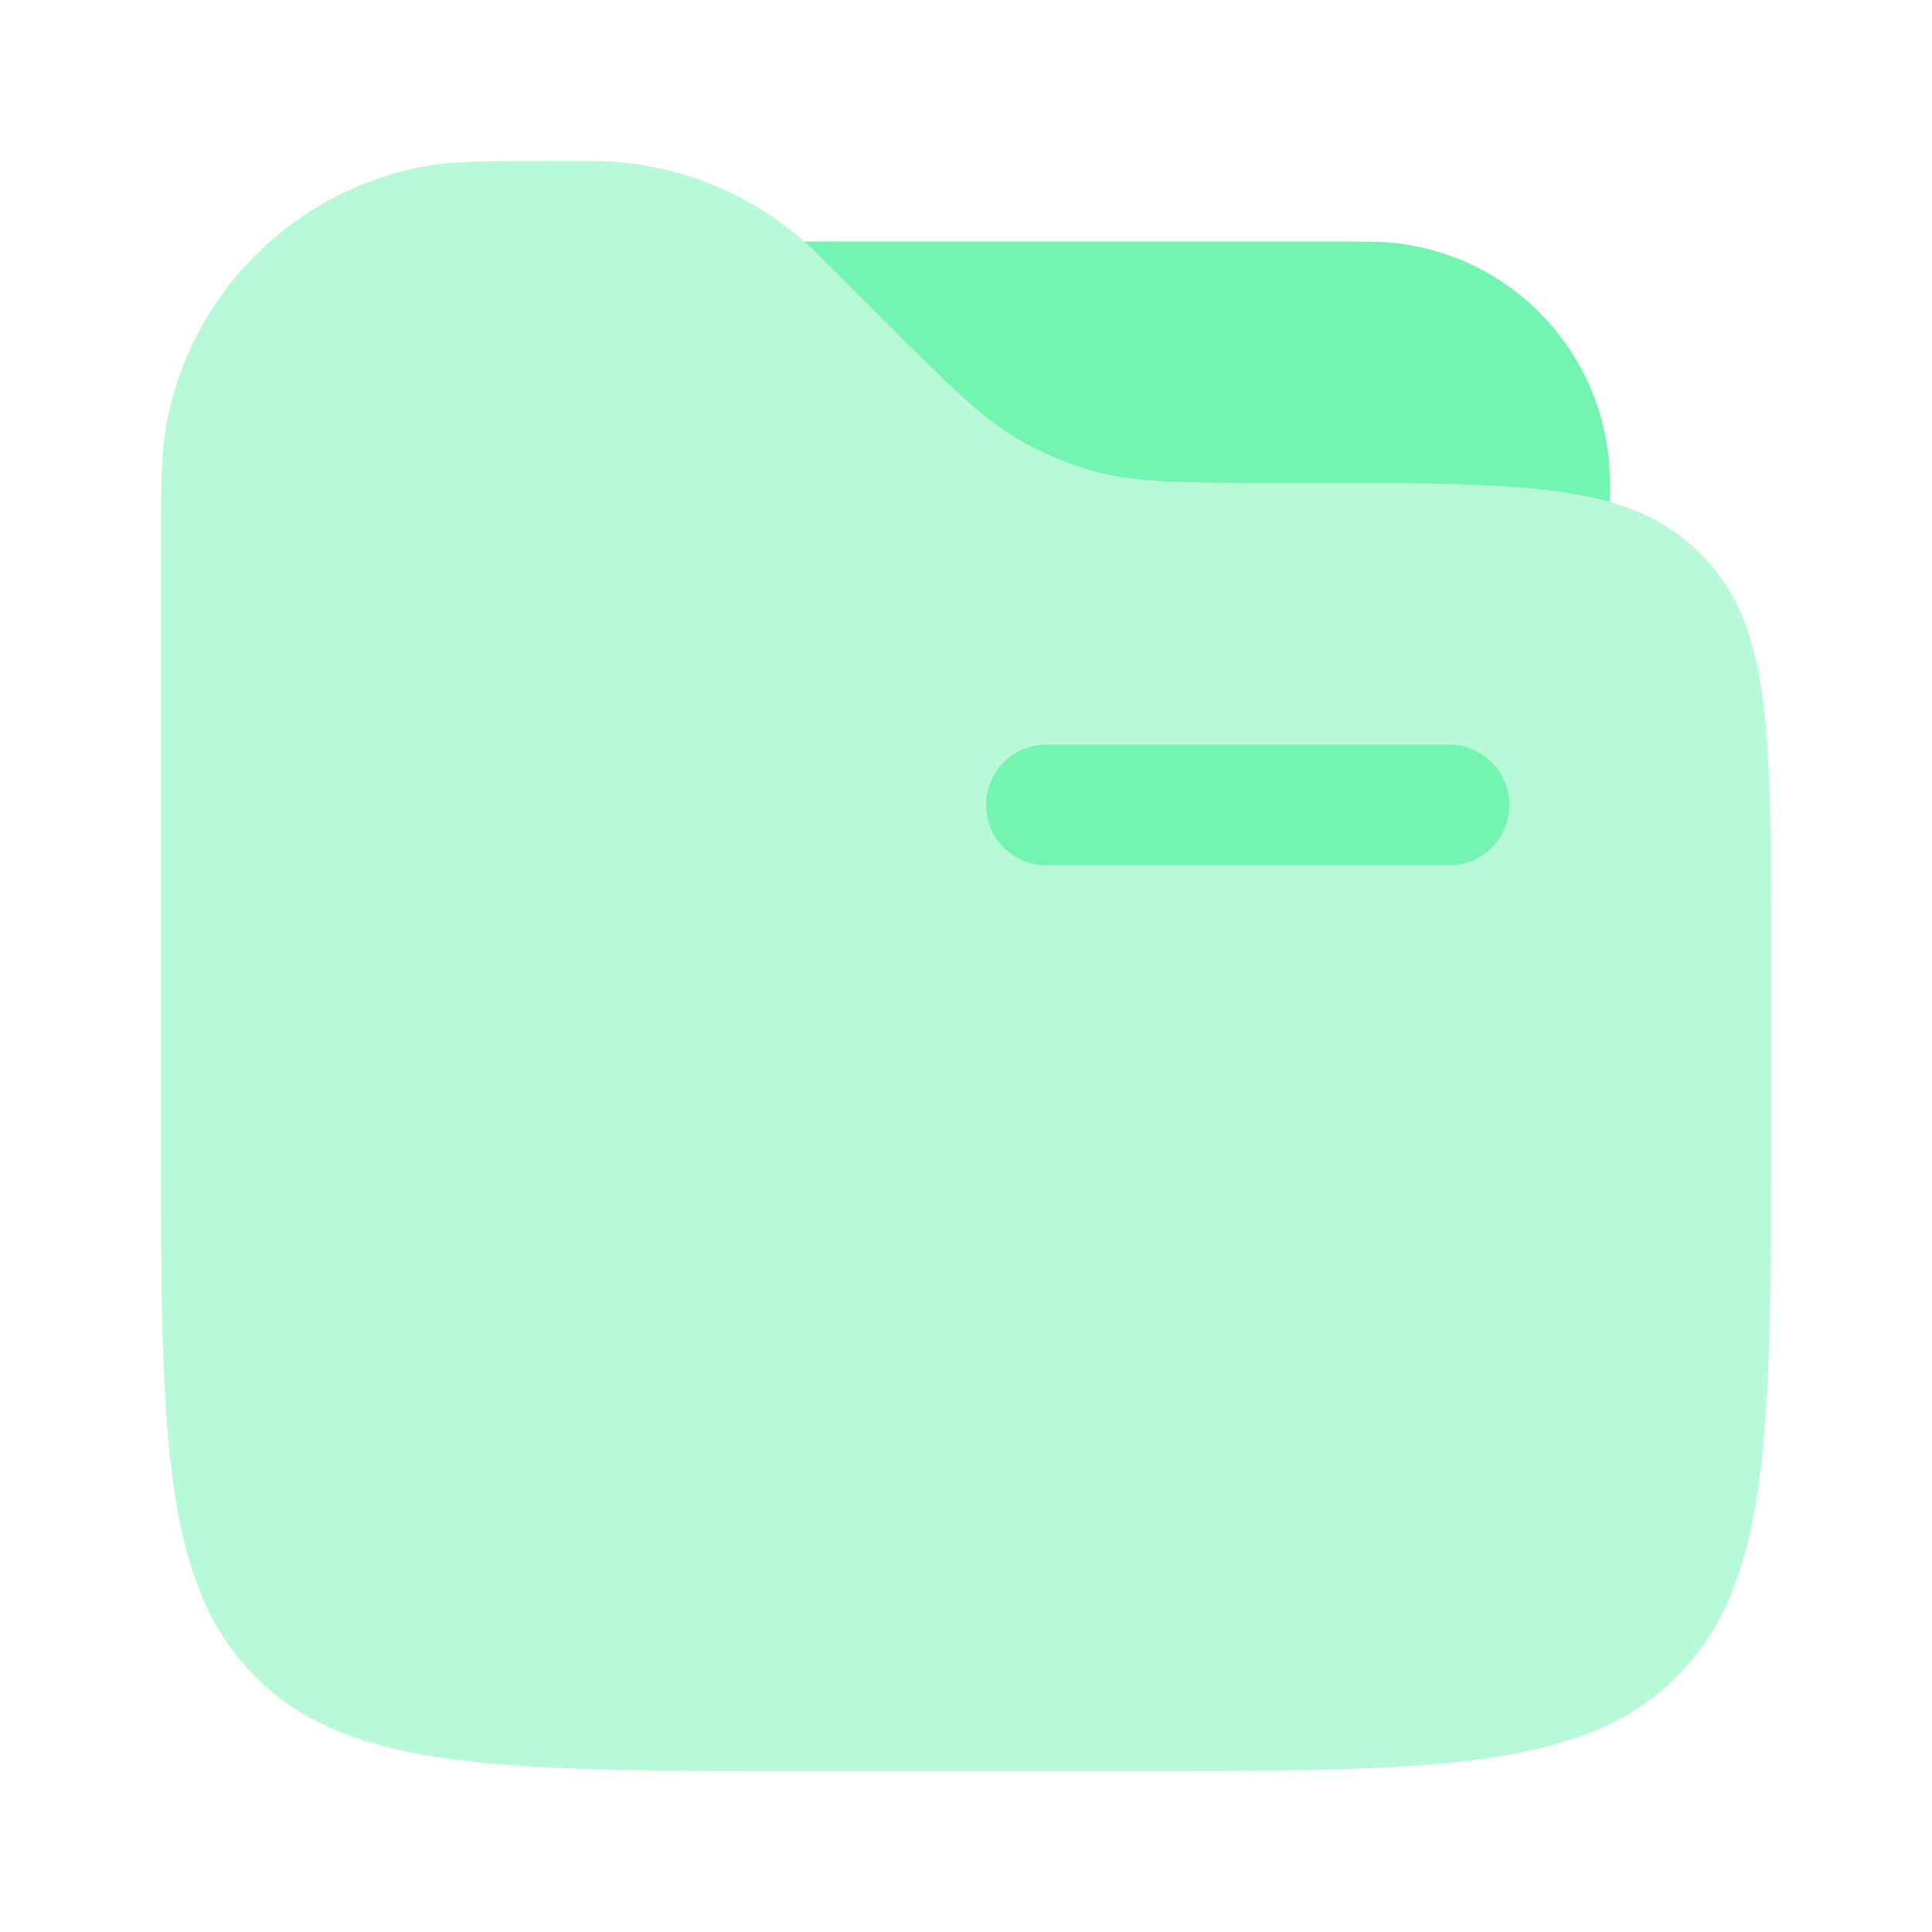 <?xml version="1.0" encoding="UTF-8"?> <svg xmlns="http://www.w3.org/2000/svg" width="52" height="52" viewBox="0 0 52 52" fill="none"><path opacity="0.5" d="M4.333 15.058C4.333 13.146 4.333 12.19 4.484 11.393C5.145 7.888 7.887 5.145 11.393 4.484C12.19 4.333 13.146 4.333 15.058 4.333C15.896 4.333 16.314 4.333 16.717 4.371C18.453 4.533 20.099 5.215 21.441 6.328C21.753 6.586 22.049 6.882 22.641 7.475L23.833 8.667C25.601 10.434 26.485 11.318 27.543 11.907C28.124 12.23 28.741 12.486 29.381 12.668C30.546 13 31.795 13 34.295 13H35.105C40.808 13 43.66 13 45.513 14.667C45.684 14.821 45.846 14.983 45.999 15.153C47.667 17.007 47.667 19.859 47.667 25.562V30.334C47.667 38.505 47.667 42.59 45.128 45.128C42.59 47.667 38.504 47.667 30.333 47.667H21.667C13.496 47.667 9.41 47.667 6.872 45.128C4.333 42.59 4.333 38.505 4.333 30.334V15.058Z" fill="#73F4B0"></path><path d="M43.333 13.515C43.331 12.87 43.322 12.486 43.278 12.152C42.894 9.235 40.599 6.94 37.682 6.556C37.259 6.5 36.756 6.5 35.75 6.5H21.641C21.892 6.725 22.175 7.008 22.641 7.474L23.833 8.667C25.601 10.434 26.485 11.318 27.543 11.907C28.124 12.23 28.741 12.486 29.381 12.668C30.545 13 31.795 13 34.295 13H35.105C38.959 13 41.511 13 43.333 13.515Z" fill="#73F4B0"></path><path fill-rule="evenodd" clip-rule="evenodd" d="M26.542 21.666C26.542 20.769 27.269 20.041 28.167 20.041H39C39.897 20.041 40.625 20.769 40.625 21.666C40.625 22.564 39.897 23.291 39 23.291H28.167C27.269 23.291 26.542 22.564 26.542 21.666Z" fill="#73F4B0"></path></svg> 